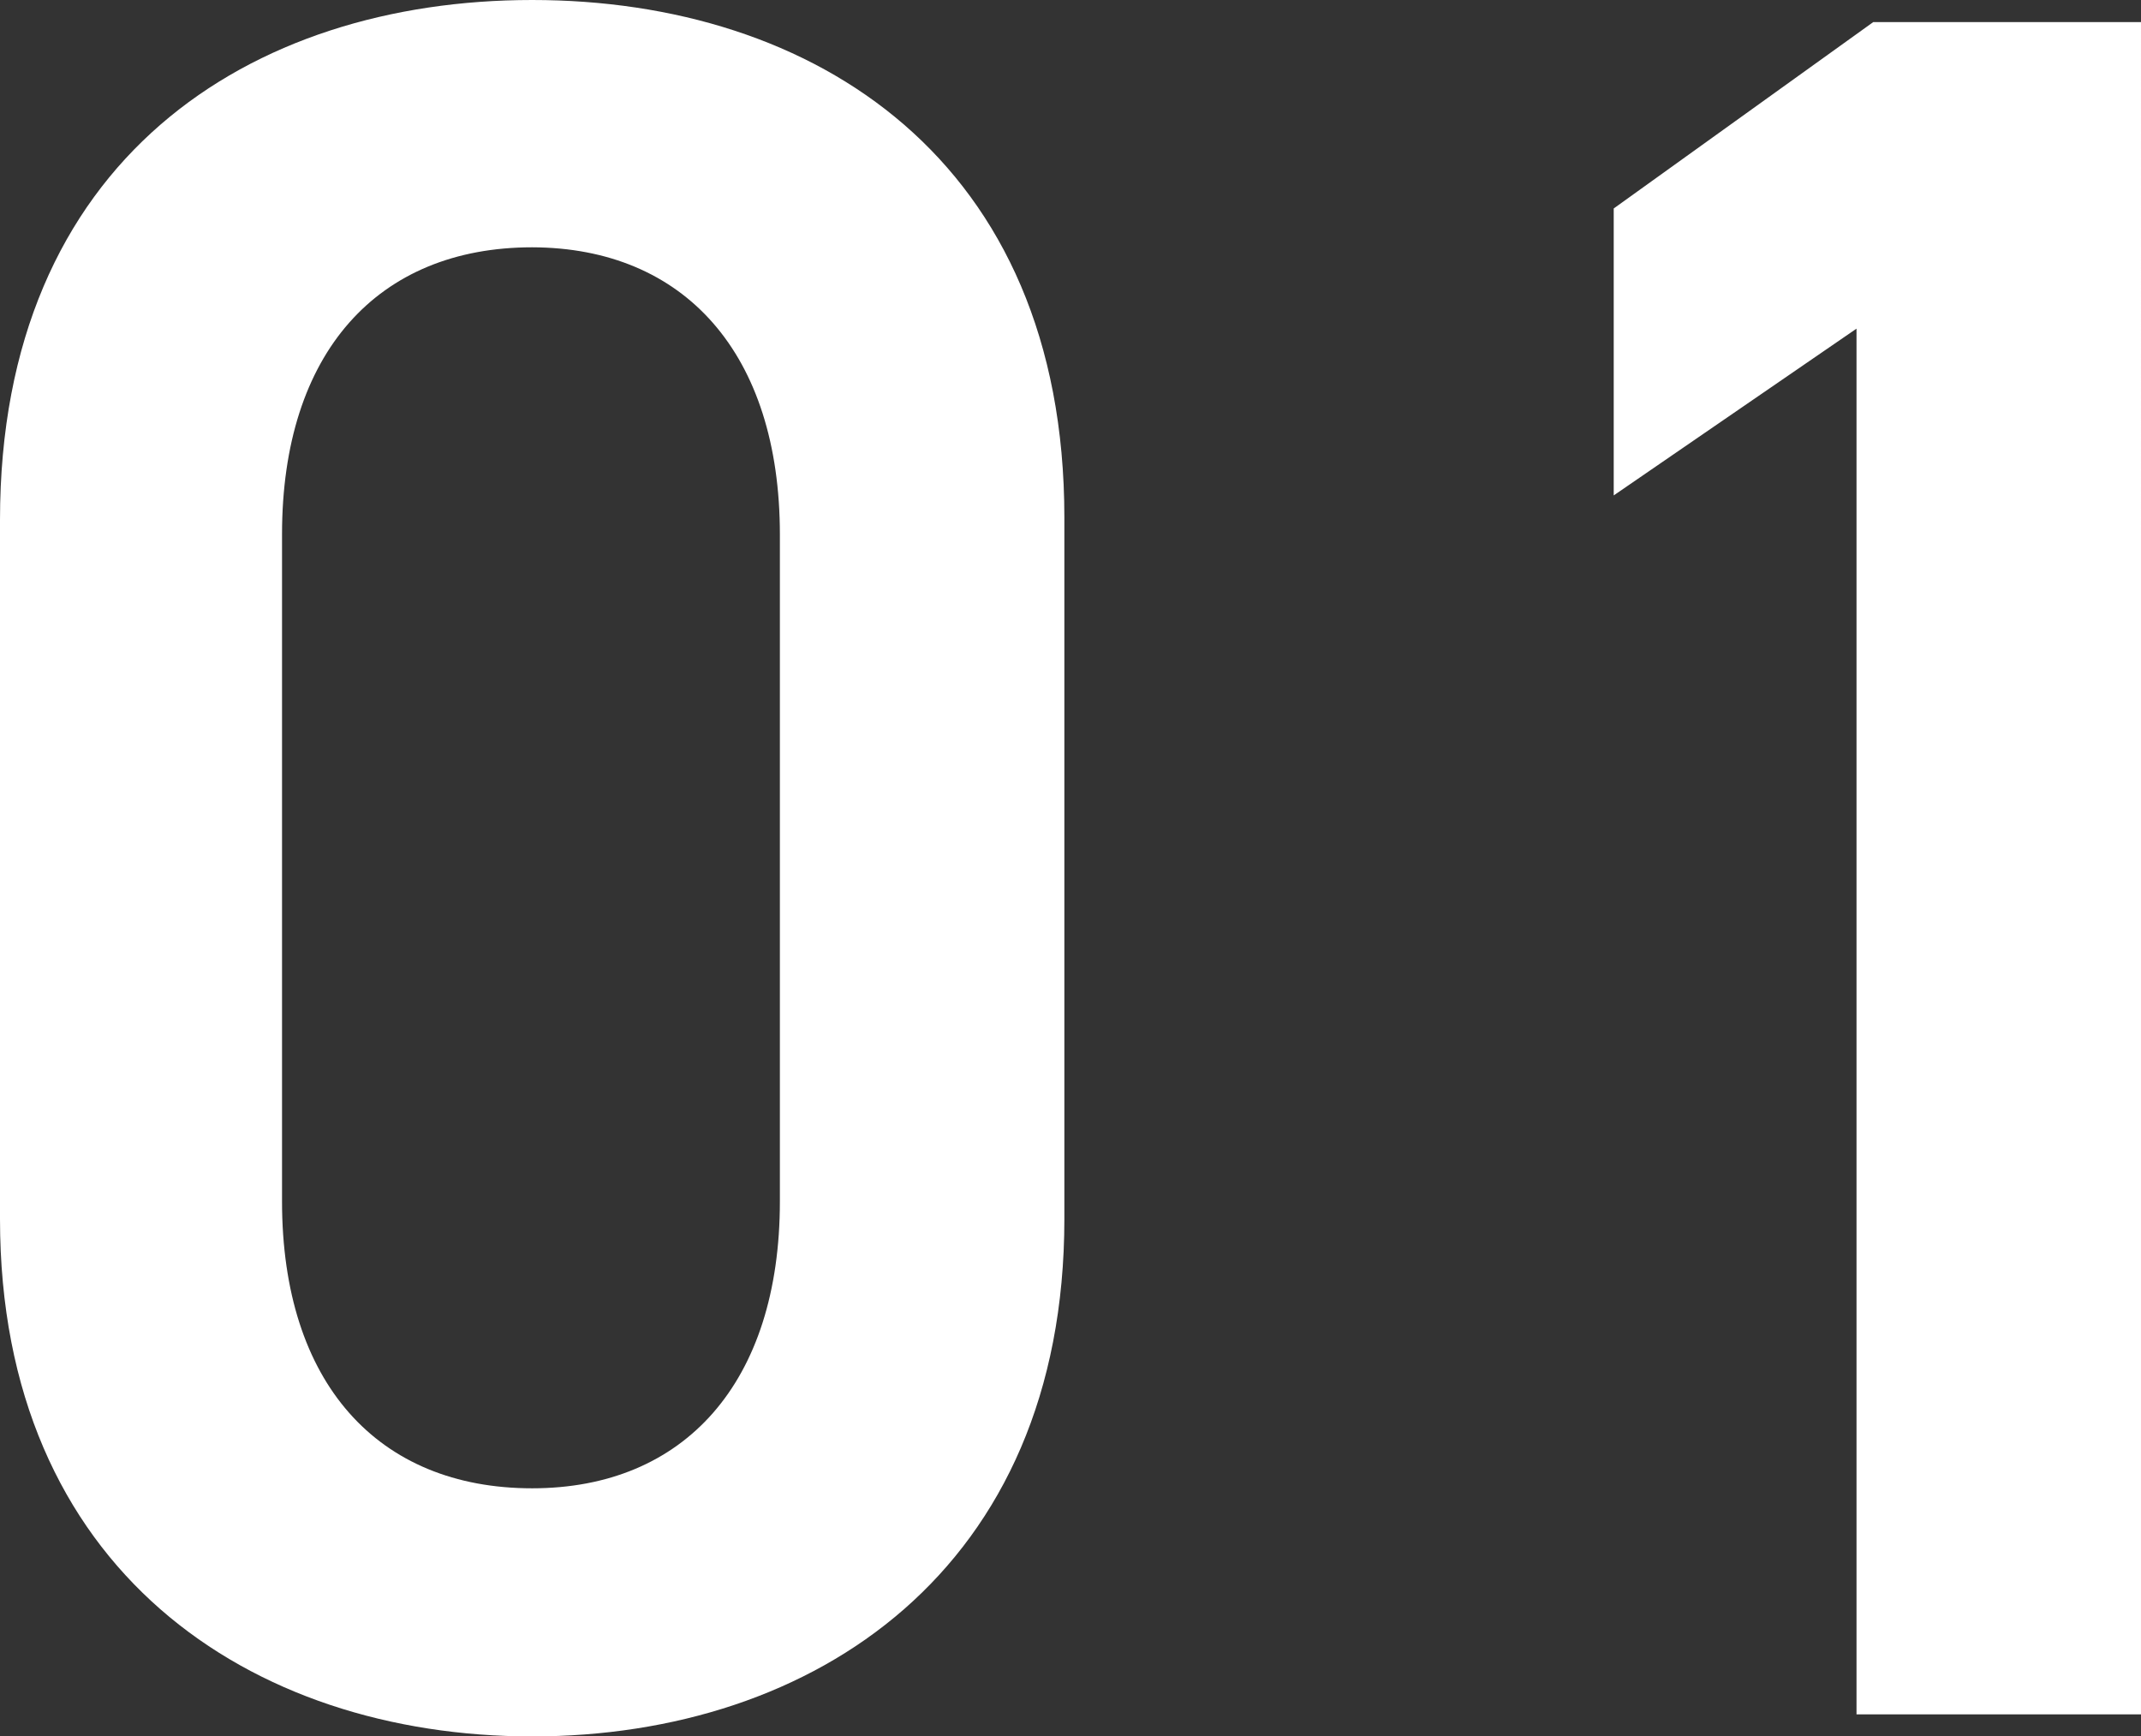 <svg xmlns="http://www.w3.org/2000/svg" width="20.952" height="16.992"><rect width="100%" height="100%" fill="#333333" stroke="none"/><path d="M10.416 11.928V5.064C10.416 1.564 7.968 0 5.208 0S0 1.56 0 5.088v6.84c0 3.432 2.448 5.064 5.208 5.064s5.208-1.632 5.208-5.064Zm-2.784-6.7v6.528c0 1.776-.936 2.808-2.424 2.808-1.512 0-2.448-1.032-2.448-2.808V5.228c0-1.776.936-2.808 2.448-2.808 1.488.004 2.424 1.036 2.424 2.812ZM20.952.216h-2.62l-2.54 1.824v2.808l2.376-1.632v13.56h2.784Z" fill="#fff"/></svg>